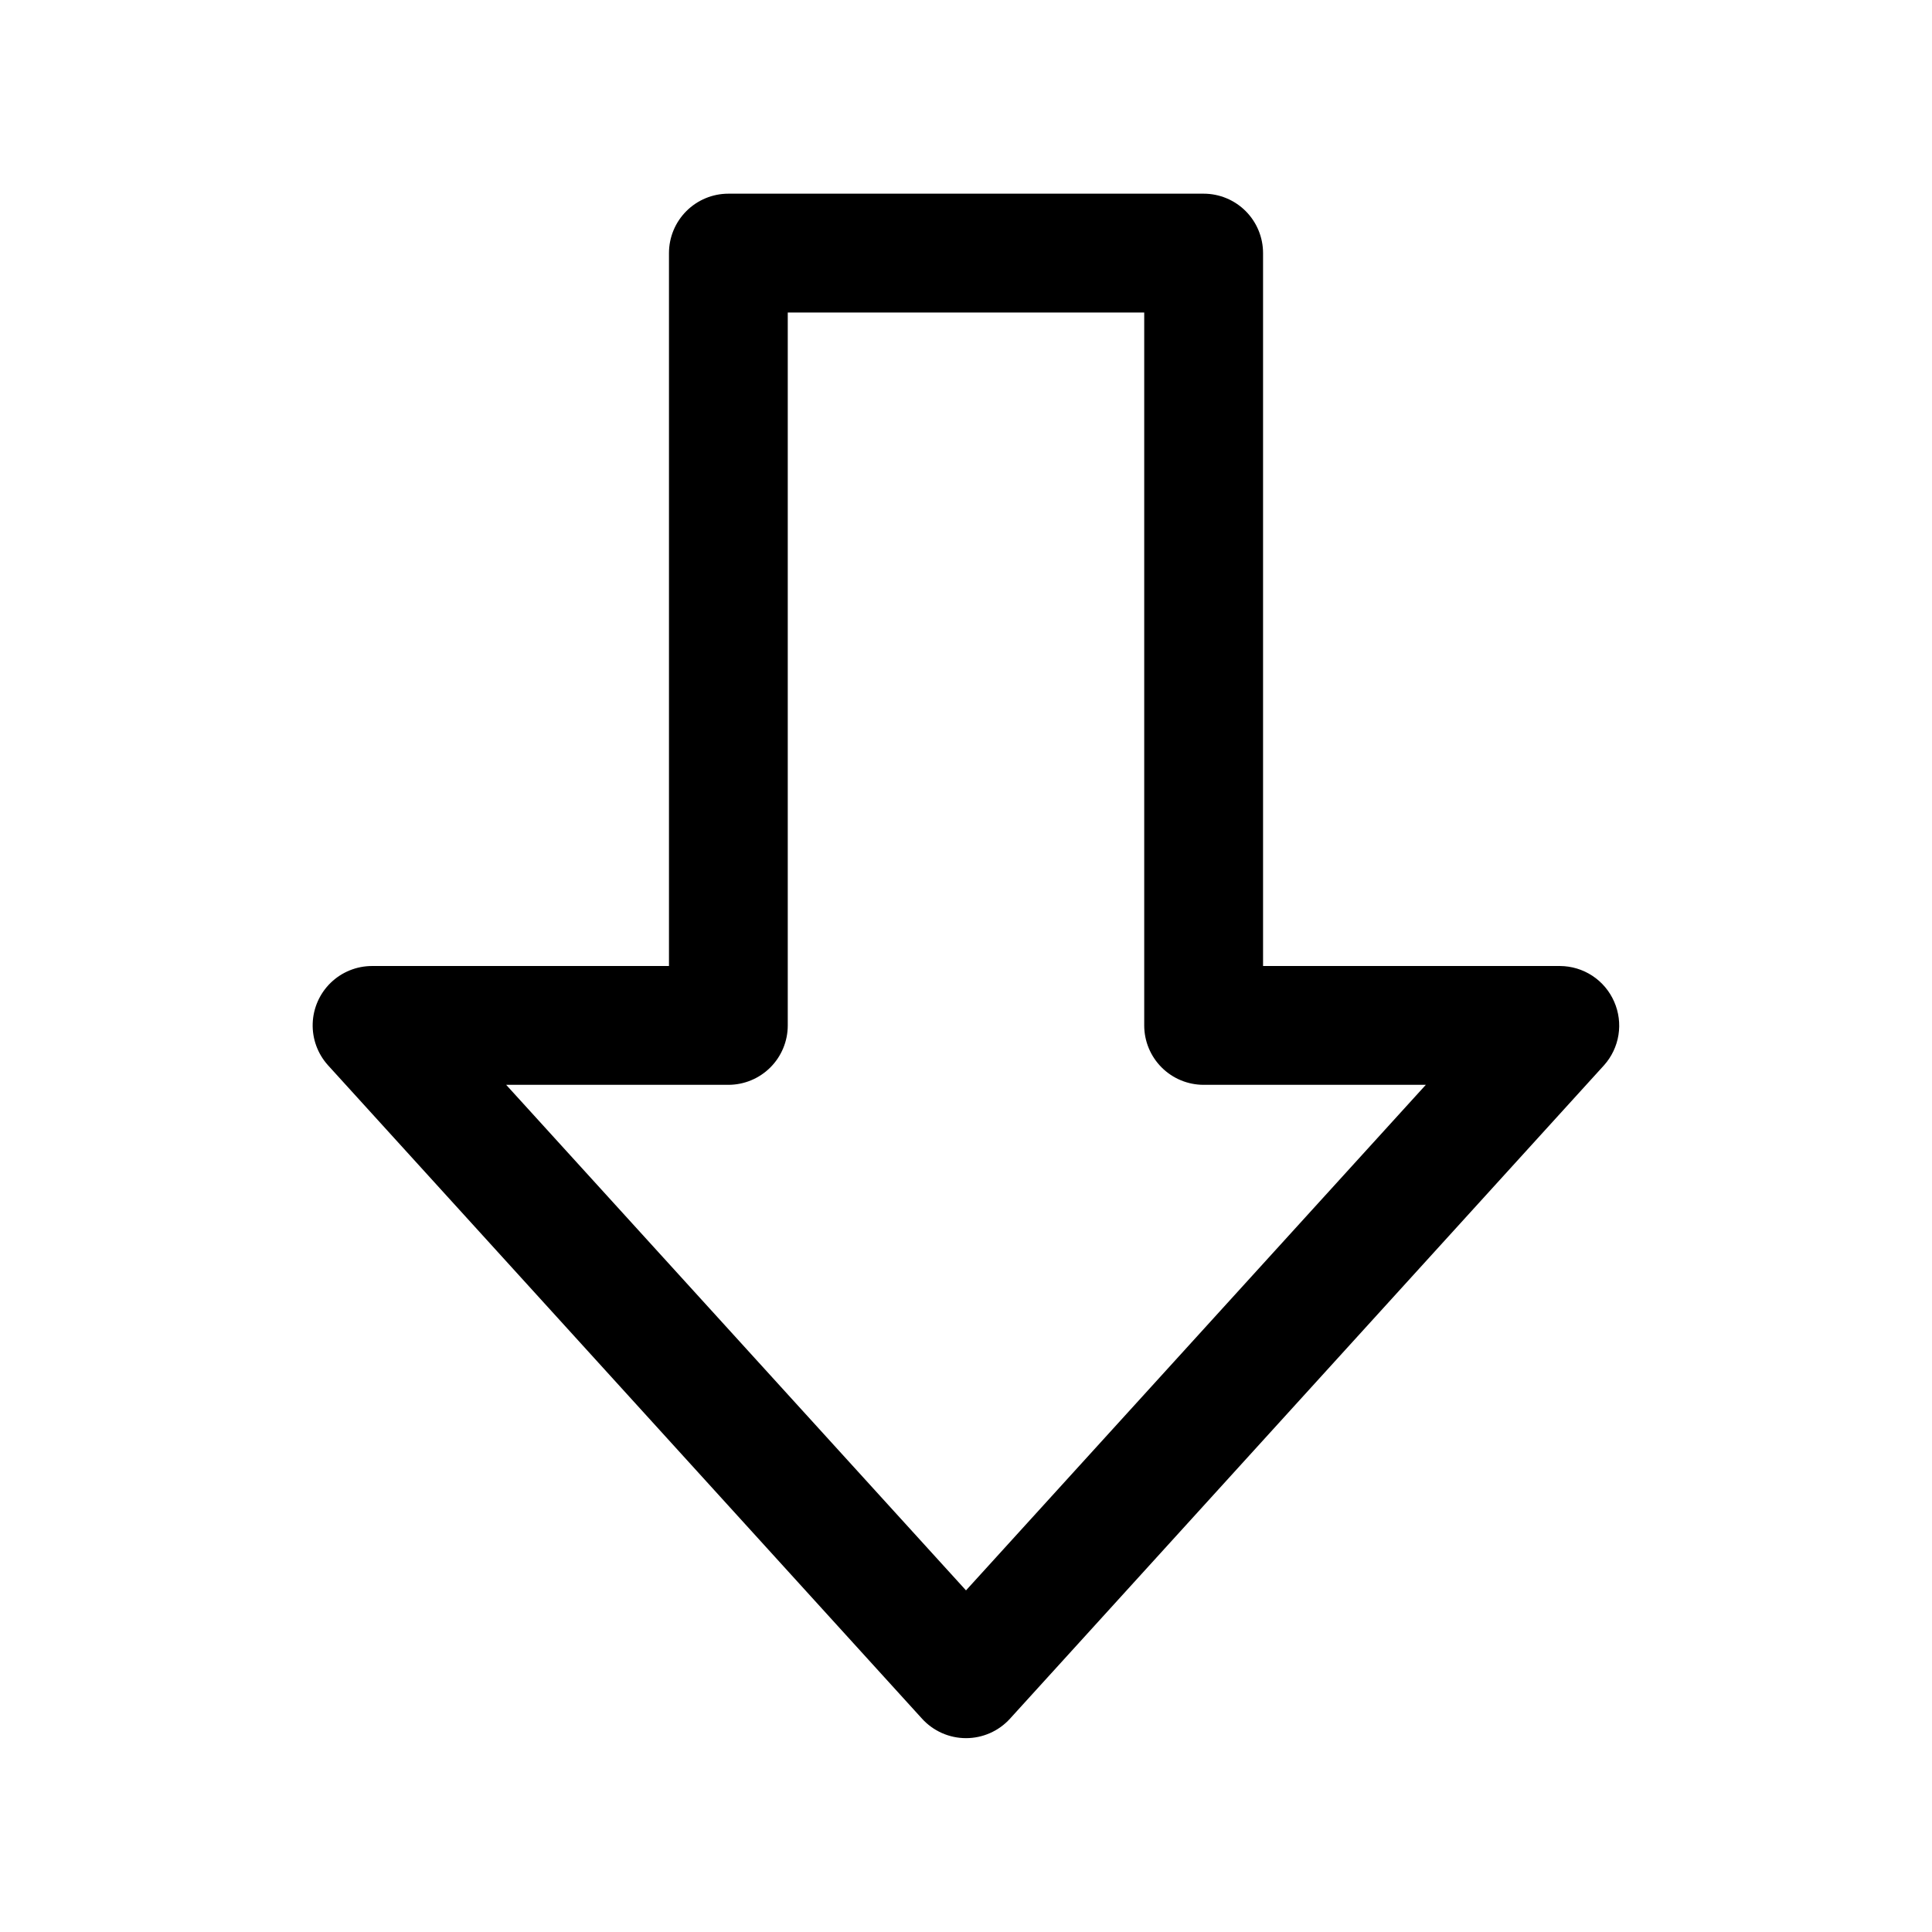 <?xml version="1.0" encoding="UTF-8"?>
<!-- Uploaded to: SVG Repo, www.svgrepo.com, Generator: SVG Repo Mixer Tools -->
<svg fill="#000000" width="800px" height="800px" version="1.1" viewBox="144 144 512 512" xmlns="http://www.w3.org/2000/svg">
 <path d="m571.77 409.45c-1.219-2.793-3.219-5.172-5.762-6.848-2.543-1.676-5.519-2.578-8.566-2.598h-78.719v-188.93c0-4.176-1.66-8.18-4.609-11.133-2.953-2.953-6.961-4.613-11.133-4.613h-125.95c-4.176 0-8.18 1.66-11.133 4.613s-4.613 6.957-4.613 11.133v188.93h-78.719c-4.078 0.008-7.996 1.602-10.922 4.438-2.93 2.84-4.641 6.703-4.777 10.781-0.137 4.074 1.316 8.043 4.047 11.074l157.44 173.18c2.984 3.281 7.215 5.152 11.652 5.152 4.434 0 8.664-1.871 11.648-5.152l157.44-173.18c2.016-2.258 3.344-5.043 3.816-8.031 0.477-2.988 0.078-6.047-1.141-8.816zm-171.77 156.02-121.86-133.98h58.883c4.176 0 8.18-1.66 11.133-4.613s4.609-6.957 4.609-11.133v-188.93h94.465v188.93c0 4.176 1.66 8.18 4.613 11.133 2.949 2.953 6.957 4.613 11.133 4.613h58.883z"/>
</svg>